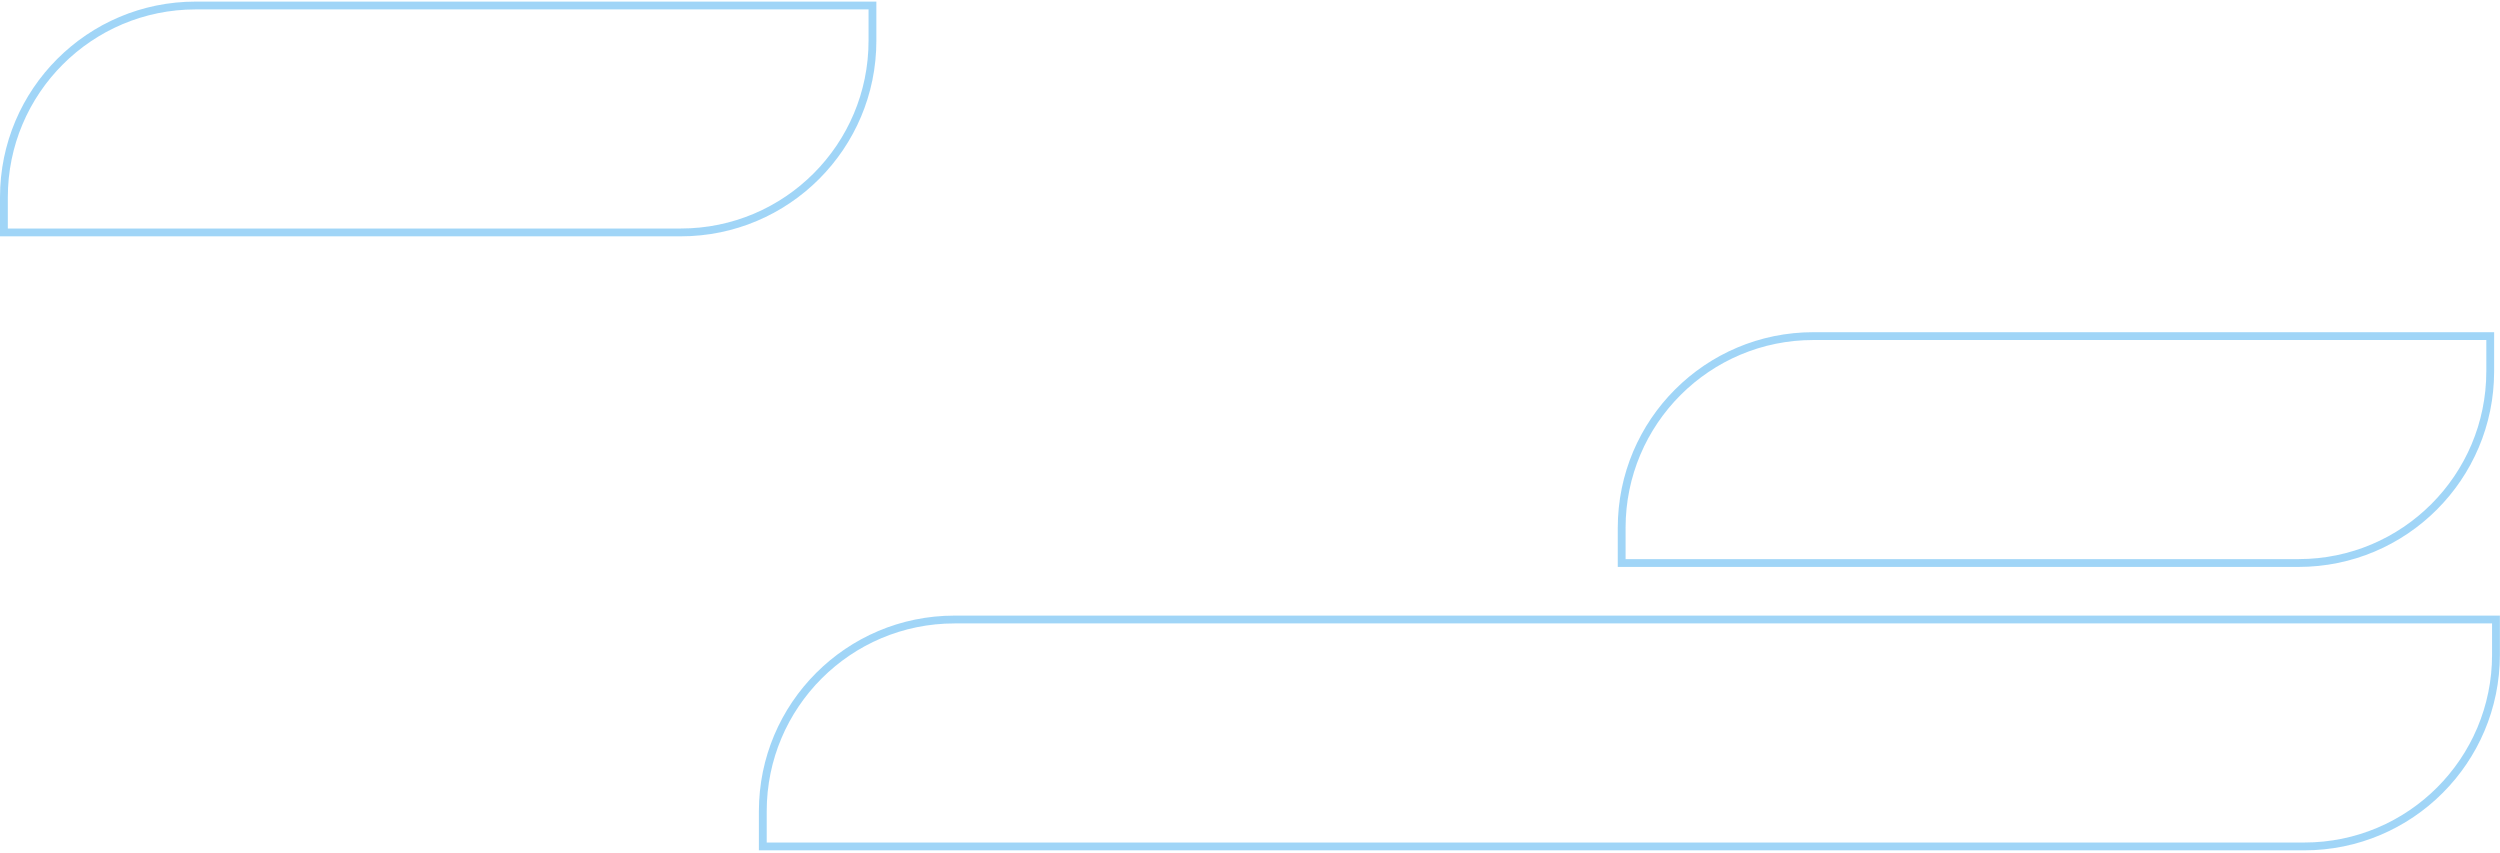 <?xml version="1.0" encoding="UTF-8"?>
<svg width="1278px" height="436px" viewBox="0 0 1278 436" version="1.1" xmlns="http://www.w3.org/2000/svg" xmlns:xlink="http://www.w3.org/1999/xlink">
    <title>bg-deco</title>
    <g id="bg-deco" stroke="none" stroke-width="1" fill="none" fill-rule="evenodd" opacity="0.403">
        <g transform="translate(0, 0.815)" stroke="#1598EB" stroke-width="4">
            <path d="M1273,171 L1273,189 C1273,216.062 1262.031,240.562 1244.296,258.296 C1226.562,276.031 1202.062,287 1175,287 L1175,287 L829,287 L829,269 C829,241.938 839.969,217.438 857.704,199.704 C875.438,181.969 899.938,171 927,171 L927,171 L1273,171 Z" id="Rectangle"></path>
            <path d="M446,2 L446,20 C446,47.062 435.031,71.562 417.296,89.296 C399.562,107.031 375.062,118 348,118 L348,118 L2,118 L2,100 C2,72.938 12.969,48.438 30.704,30.704 C48.438,12.969 72.938,2 100,2 L100,2 L446,2 Z" id="Rectangle"></path>
            <path d="M1275.943,315.882 L1275.943,333.882 C1275.943,360.944 1264.974,385.444 1247.239,403.178 C1229.505,420.913 1205.005,431.882 1177.943,431.882 L1177.943,431.882 L389.943,431.882 L389.943,413.882 C389.943,386.82 400.912,362.32 418.647,344.586 C436.381,326.851 460.881,315.882 487.943,315.882 L487.943,315.882 L1275.943,315.882 Z" id="Rectangle-Copy-11"></path>
        </g>
    </g>
</svg>